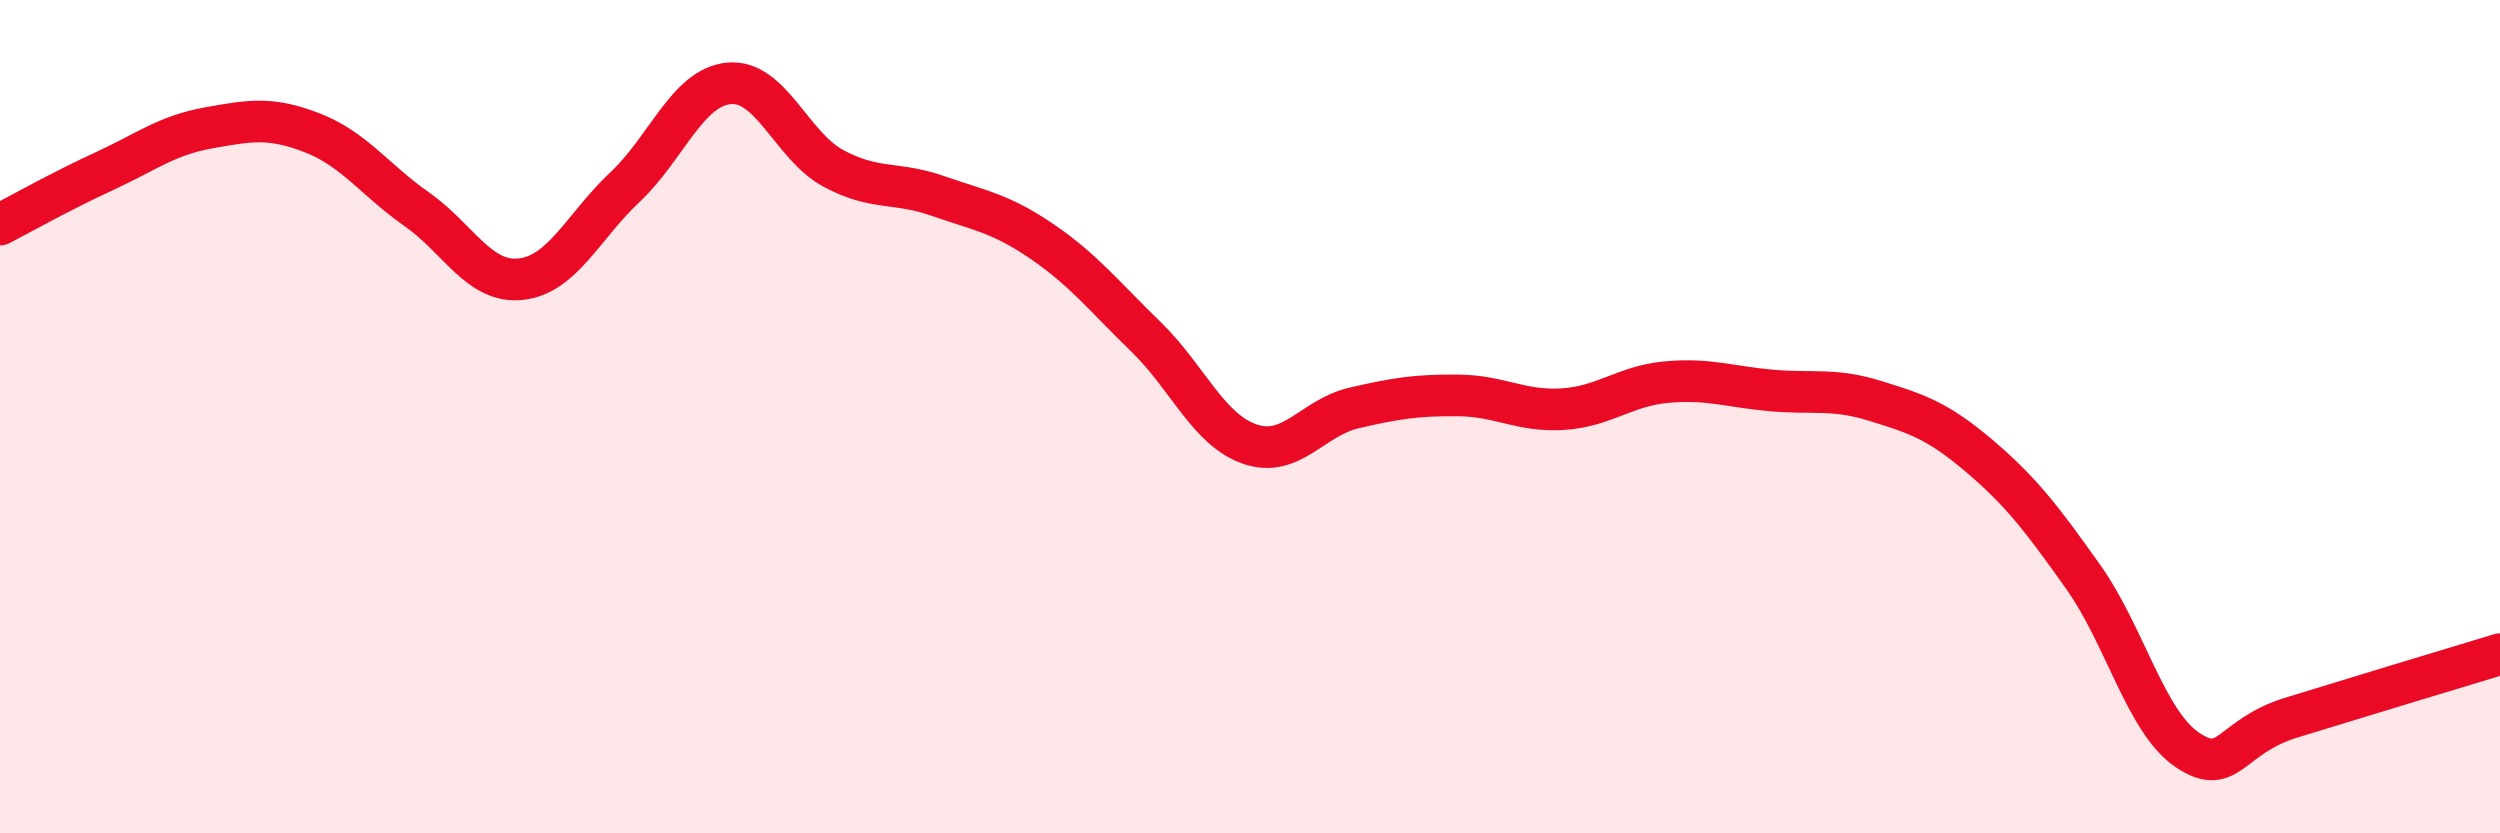 
    <svg width="60" height="20" viewBox="0 0 60 20" xmlns="http://www.w3.org/2000/svg">
      <path
        d="M 0,5.39 C 0.5,5.13 1.5,4.57 2.5,4.11 C 3.5,3.65 4,3.25 5,3.07 C 6,2.89 6.5,2.8 7.5,3.19 C 8.5,3.58 9,4.32 10,5.02 C 11,5.72 11.5,6.81 12.5,6.7 C 13.5,6.59 14,5.43 15,4.49 C 16,3.55 16.5,2.09 17.5,2 C 18.5,1.91 19,3.5 20,4.04 C 21,4.58 21.5,4.35 22.5,4.7 C 23.5,5.05 24,5.11 25,5.79 C 26,6.47 26.5,7.11 27.5,8.08 C 28.5,9.05 29,10.32 30,10.66 C 31,11 31.5,10.02 32.5,9.79 C 33.5,9.56 34,9.48 35,9.49 C 36,9.5 36.5,9.88 37.5,9.82 C 38.5,9.76 39,9.26 40,9.17 C 41,9.08 41.5,9.28 42.5,9.37 C 43.5,9.46 44,9.31 45,9.62 C 46,9.93 46.5,10.09 47.5,10.94 C 48.5,11.79 49,12.44 50,13.85 C 51,15.26 51.5,17.33 52.5,18 C 53.5,18.67 53.5,17.68 55,17.22 C 56.5,16.76 59,16 60,15.7L60 20L0 20Z"
        fill="#EB0A25"
        opacity="0.1"
        stroke-linecap="round"
        stroke-linejoin="round"
      />
      <path
        d="M 0,5.39 C 0.5,5.13 1.5,4.57 2.5,4.11 C 3.5,3.65 4,3.25 5,3.07 C 6,2.89 6.5,2.8 7.5,3.19 C 8.5,3.58 9,4.32 10,5.02 C 11,5.72 11.5,6.81 12.5,6.7 C 13.5,6.59 14,5.43 15,4.49 C 16,3.55 16.5,2.09 17.5,2 C 18.5,1.91 19,3.5 20,4.04 C 21,4.58 21.5,4.35 22.5,4.7 C 23.5,5.05 24,5.11 25,5.79 C 26,6.47 26.5,7.11 27.5,8.08 C 28.5,9.05 29,10.32 30,10.66 C 31,11 31.5,10.02 32.5,9.79 C 33.5,9.56 34,9.48 35,9.49 C 36,9.5 36.5,9.88 37.5,9.82 C 38.5,9.76 39,9.26 40,9.17 C 41,9.08 41.5,9.28 42.5,9.37 C 43.5,9.46 44,9.31 45,9.62 C 46,9.93 46.5,10.09 47.5,10.94 C 48.5,11.79 49,12.44 50,13.85 C 51,15.26 51.5,17.33 52.5,18 C 53.5,18.67 53.5,17.68 55,17.22 C 56.5,16.76 59,16 60,15.7"
        stroke="#EB0A25"
        stroke-width="1"
        fill="none"
        stroke-linecap="round"
        stroke-linejoin="round"
      />
    </svg>
  